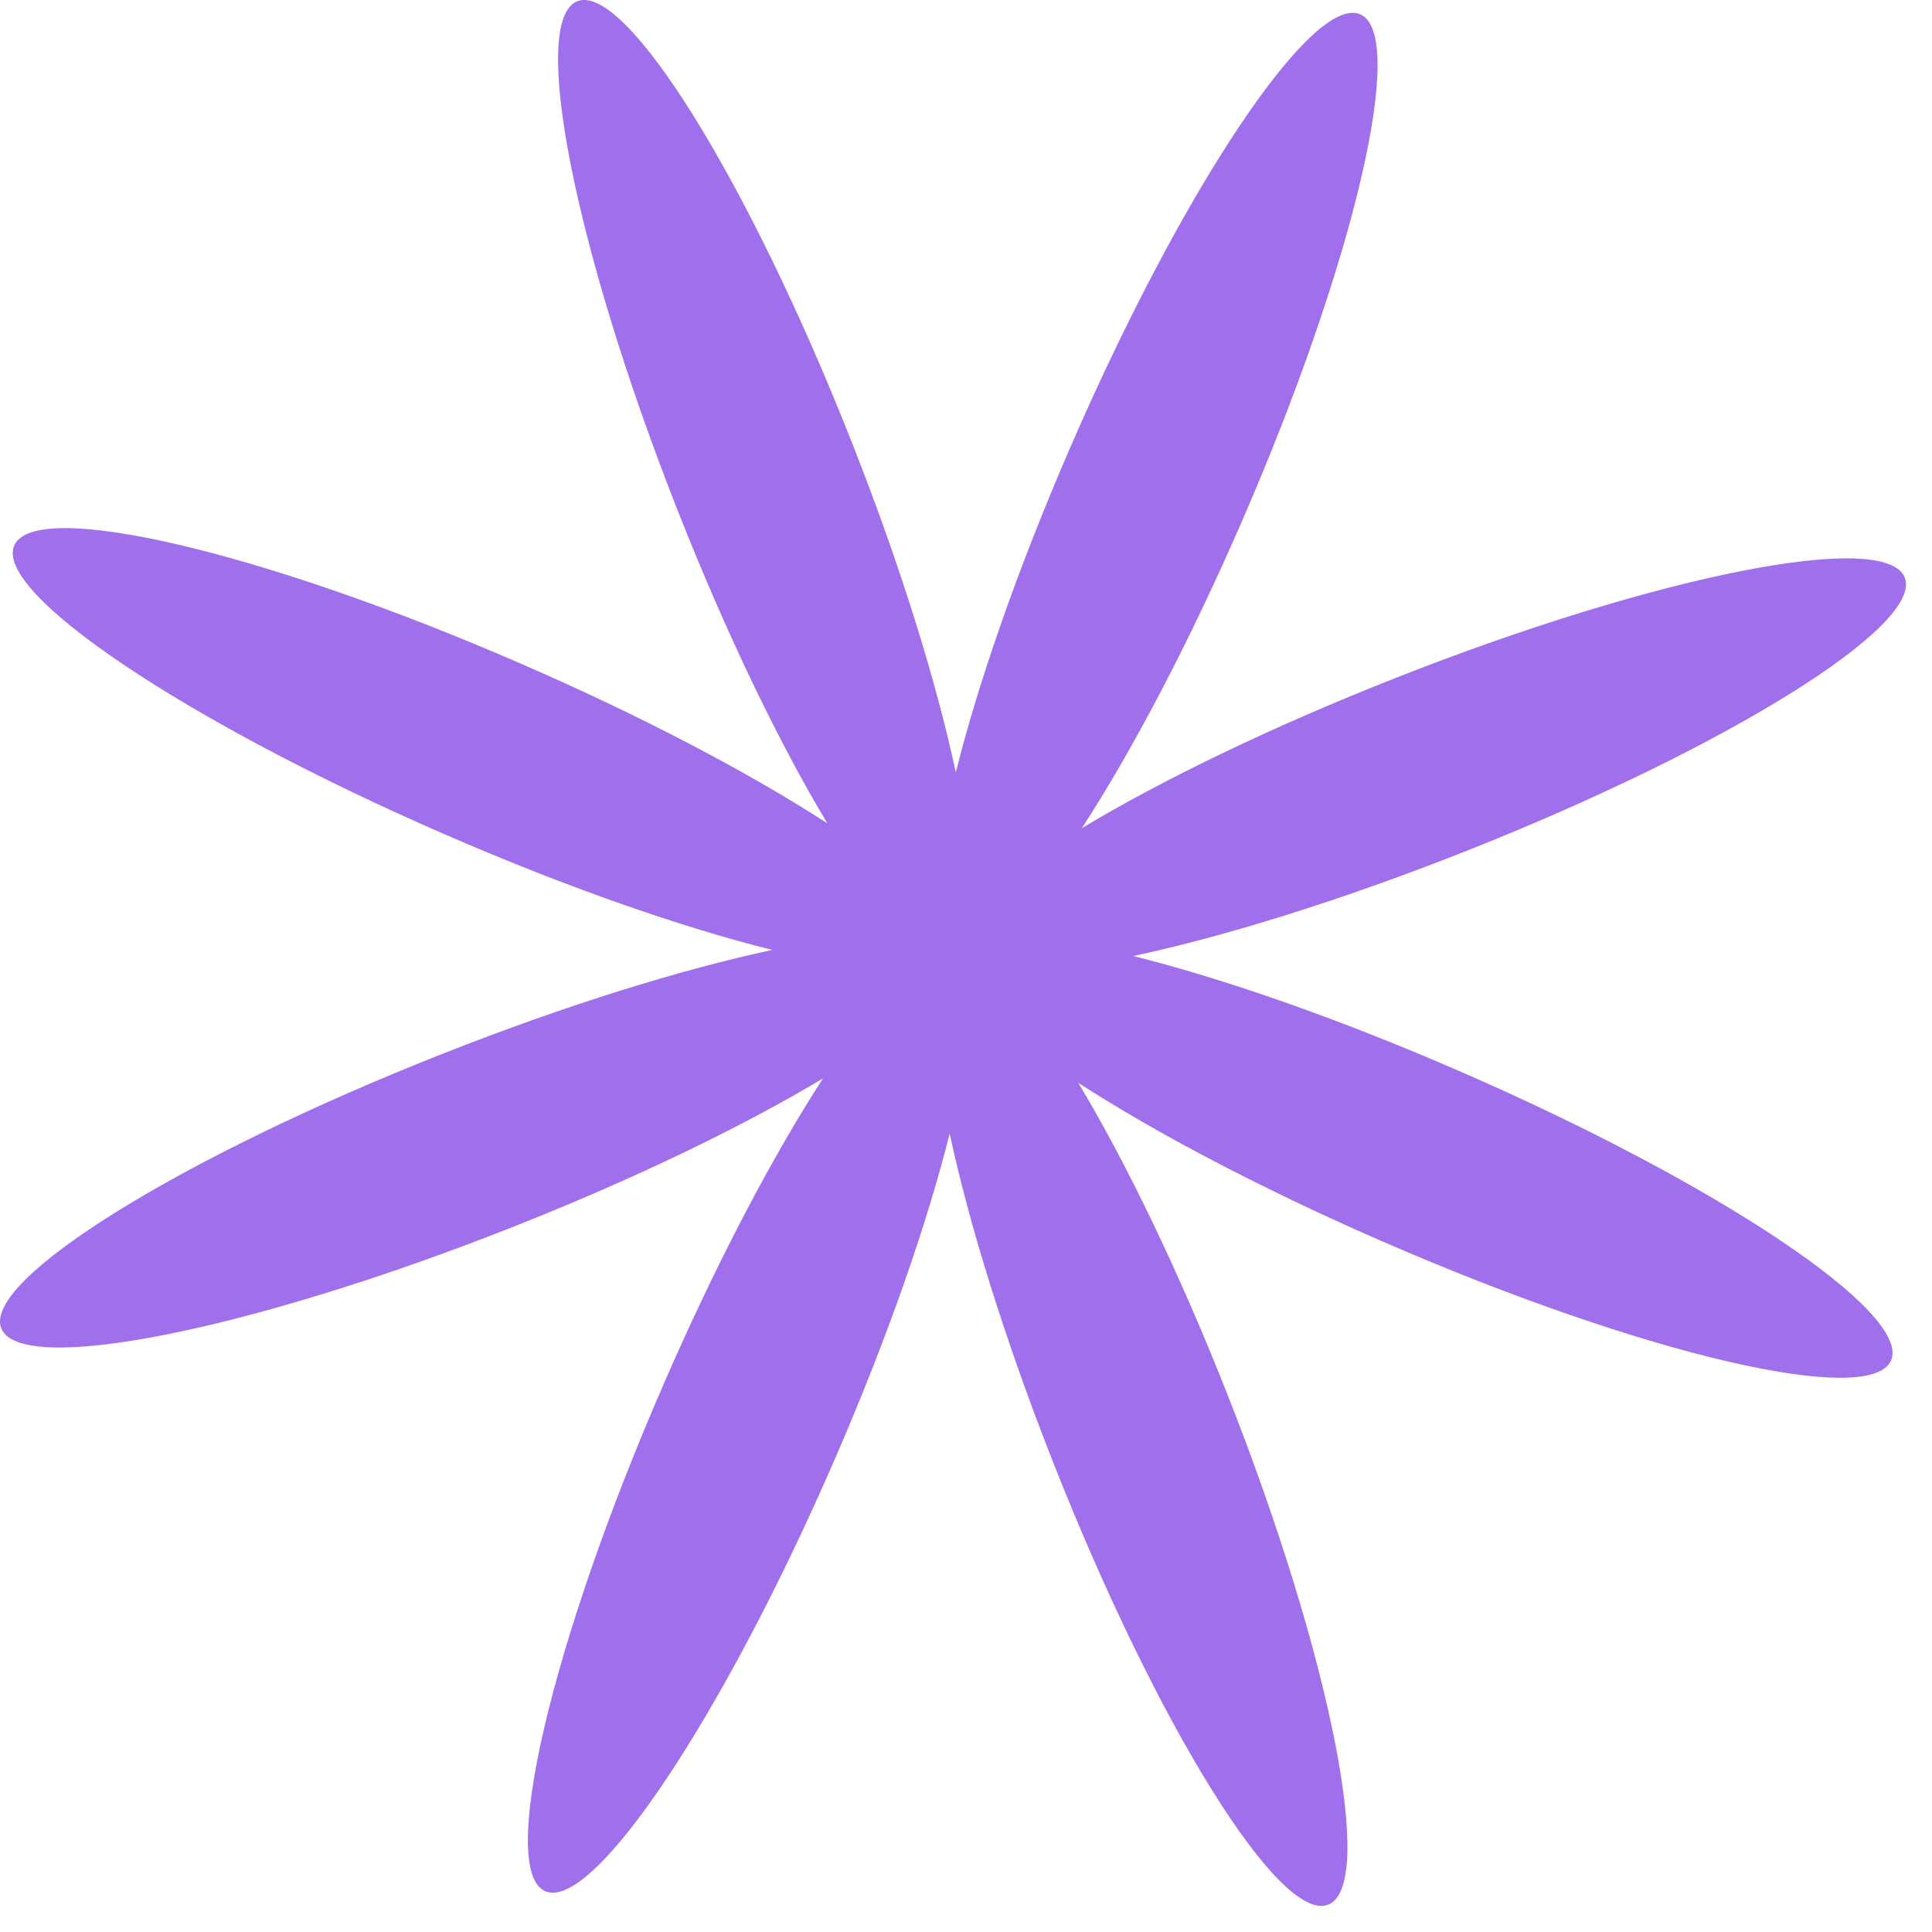 <?xml version="1.0" encoding="UTF-8"?> <svg xmlns="http://www.w3.org/2000/svg" width="69" height="69" viewBox="0 0 69 69" fill="none"><path d="M30.429 15.813C32.169 20.225 33.447 24.365 34.136 27.585C34.932 24.39 36.351 20.292 38.242 15.938C42.26 6.684 46.888 -0.223 48.579 0.511C50.27 1.245 48.383 9.342 44.364 18.596C42.467 22.965 40.434 26.812 38.638 29.577C41.463 27.876 45.376 25.975 49.807 24.227C59.193 20.524 67.349 18.913 68.026 20.627C68.702 22.342 61.642 26.733 52.257 30.435C47.84 32.178 43.694 33.457 40.473 34.144C43.668 34.941 47.763 36.36 52.112 38.25C61.37 42.27 68.273 46.895 67.538 48.586C66.802 50.278 58.703 48.391 49.451 44.371C45.101 42.482 41.271 40.46 38.509 38.671C40.205 41.492 42.097 45.391 43.838 49.803C47.539 59.19 49.153 67.347 47.435 68.024C45.718 68.701 41.326 61.642 37.624 52.255C35.884 47.843 34.605 43.701 33.917 40.481C33.12 43.676 31.702 47.77 29.812 52.119C25.791 61.376 21.165 68.278 19.474 67.543C17.782 66.808 19.669 58.709 23.69 49.458C25.58 45.107 27.603 41.276 29.393 38.514C26.571 40.209 22.674 42.101 18.264 43.841C8.878 47.543 0.721 49.154 0.045 47.44C-0.632 45.725 6.428 41.334 15.814 37.632C20.224 35.892 24.362 34.614 27.581 33.926C24.385 33.13 20.287 31.711 15.933 29.819C6.675 25.799 -0.227 21.174 0.508 19.482C1.243 17.791 9.343 19.677 18.594 23.698C22.951 25.589 26.786 27.615 29.549 29.406C27.852 26.584 25.958 22.683 24.216 18.266C20.514 8.879 18.901 0.721 20.618 0.045C22.336 -0.632 26.727 6.426 30.429 15.813Z" fill="#A06FEB"></path></svg> 
